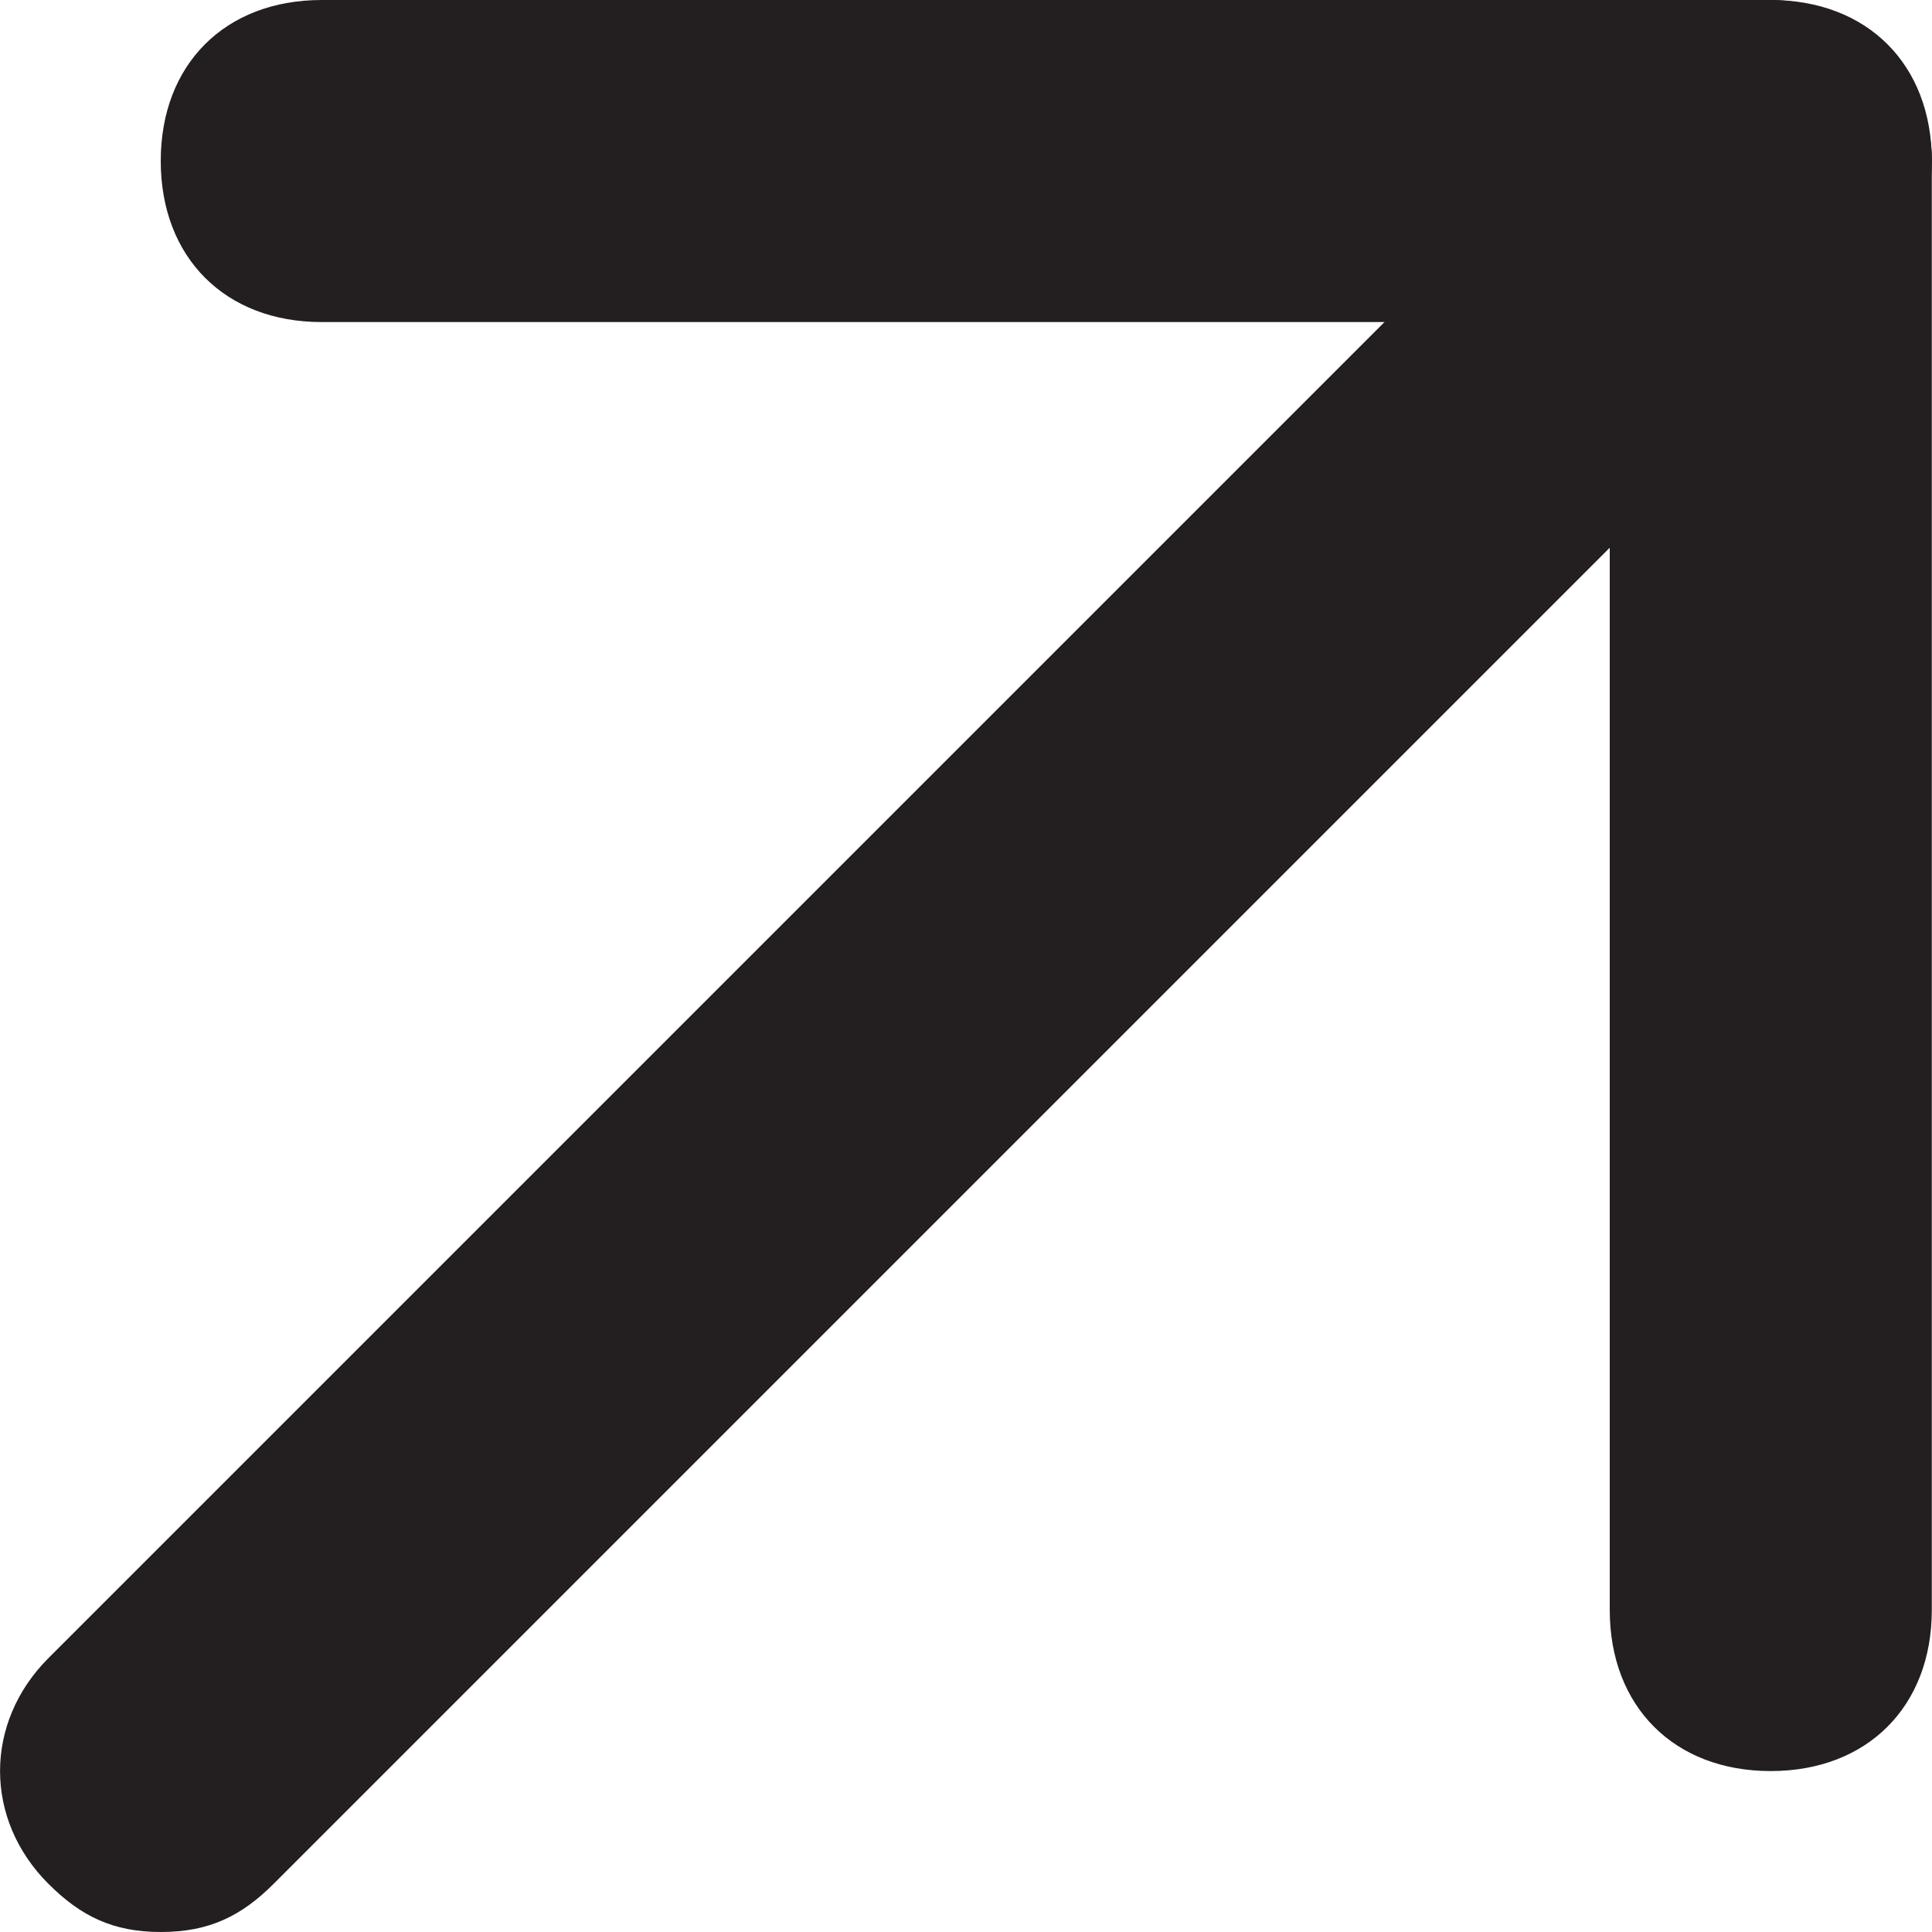 <?xml version="1.0" encoding="UTF-8"?>
<svg xmlns="http://www.w3.org/2000/svg" width="10" height="10" viewBox="0 0 10 10" fill="none">
  <path d="M0.833 10C0.583 10 0.417 9.917 0.25 9.75C-0.083 9.417 -0.083 8.917 0.25 8.583L8.583 0.25C8.917 -0.083 9.417 -0.083 9.75 0.25C10.083 0.583 10.083 1.083 9.75 1.417L1.417 9.75C1.25 9.917 1.083 10 0.833 10Z" fill="#231F20"></path>
  <path d="M9.165 9.167C8.665 9.167 8.332 8.833 8.332 8.333V1.667H1.665C1.165 1.667 0.832 1.333 0.832 0.833C0.832 0.333 1.165 0 1.665 0H9.165C9.665 0 9.999 0.333 9.999 0.833V8.333C9.999 8.833 9.665 9.167 9.165 9.167Z" fill="#231F20"></path>
</svg>
